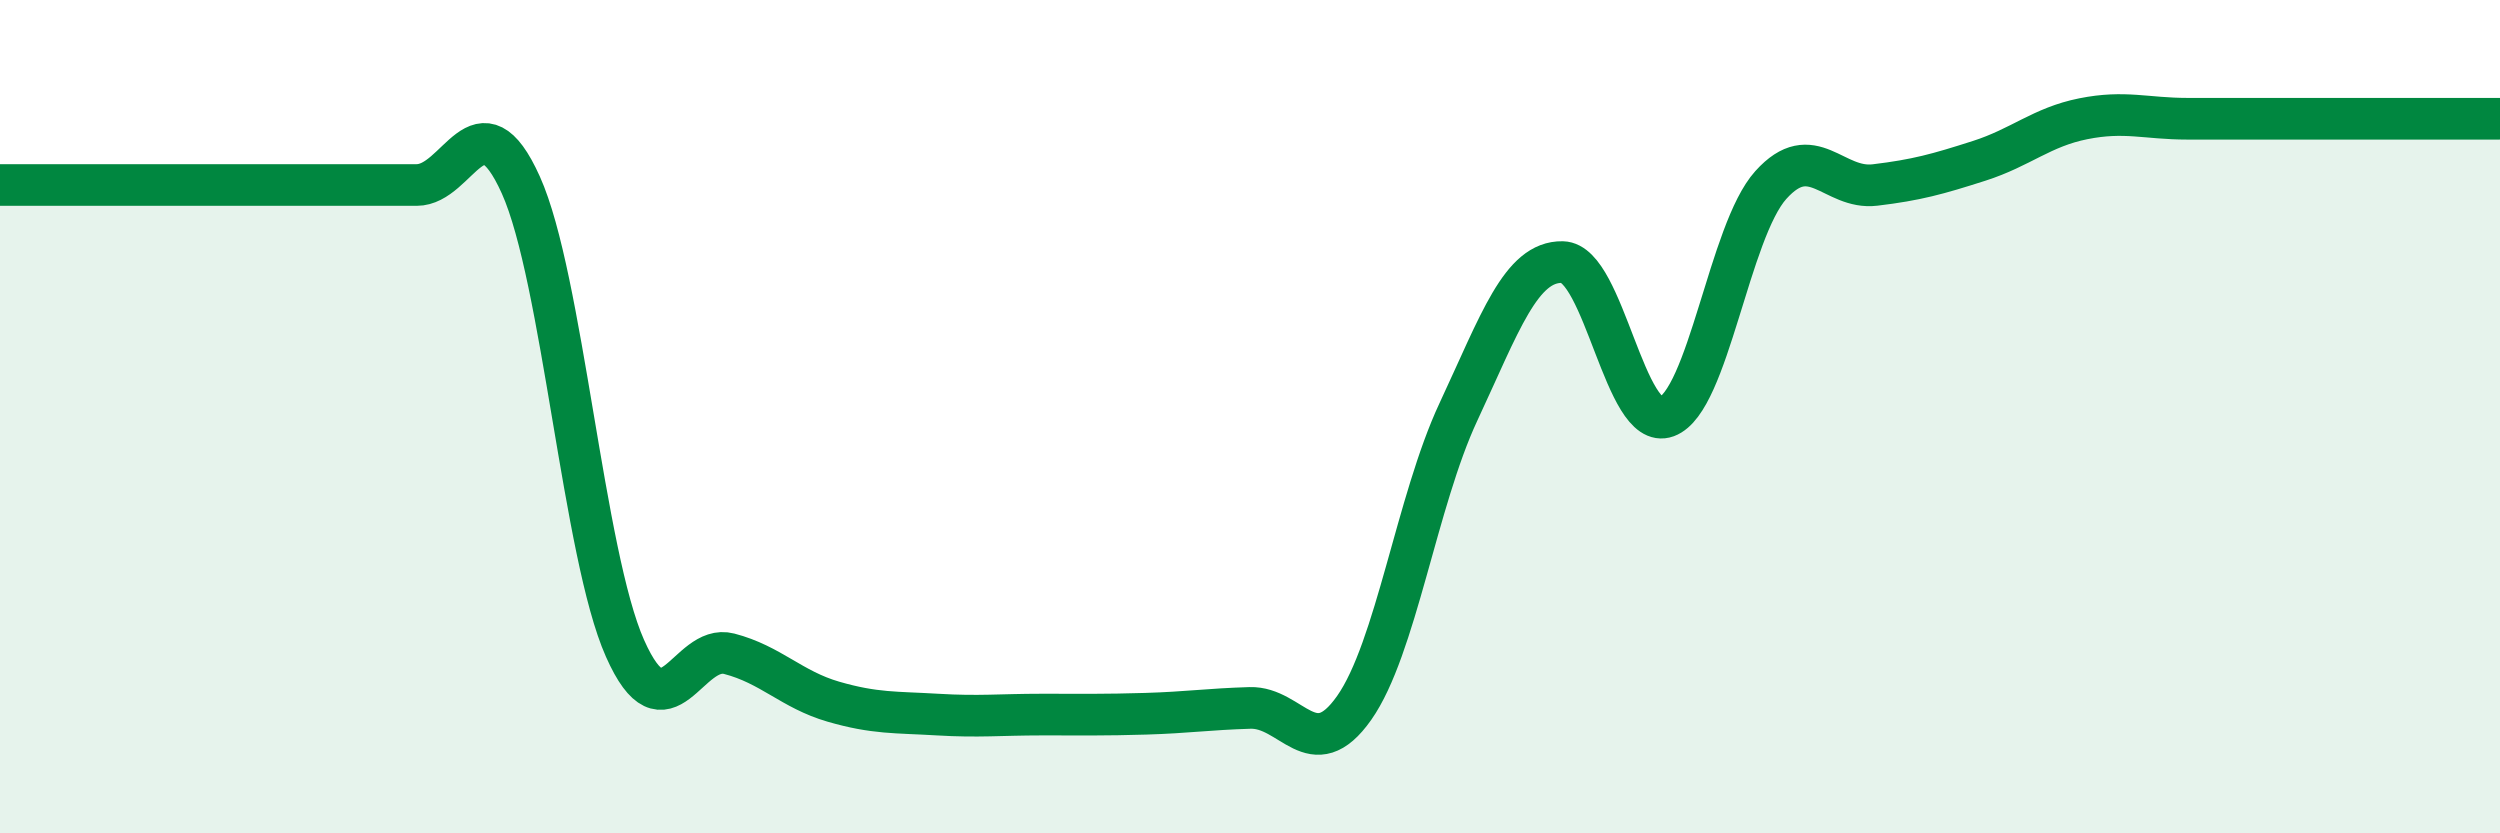 
    <svg width="60" height="20" viewBox="0 0 60 20" xmlns="http://www.w3.org/2000/svg">
      <path
        d="M 0,4.44 C 0.5,4.44 1.5,4.44 2.5,4.44 C 3.5,4.44 4,4.44 5,4.44 C 6,4.44 6.5,4.44 7.5,4.44 C 8.5,4.44 9,4.44 10,4.44 C 11,4.44 11.5,2.22 12.5,4.44 C 13.5,6.66 14,13.31 15,15.56 C 16,17.81 16.5,15.43 17.5,15.69 C 18.5,15.95 19,16.55 20,16.84 C 21,17.13 21.5,17.09 22.5,17.15 C 23.5,17.21 24,17.15 25,17.15 C 26,17.15 26.5,17.16 27.5,17.13 C 28.5,17.1 29,17.02 30,16.99 C 31,16.96 31.5,18.41 32.5,16.99 C 33.5,15.57 34,12.03 35,9.89 C 36,7.75 36.5,6.27 37.5,6.29 C 38.5,6.31 39,10.37 40,10 C 41,9.63 41.5,5.55 42.5,4.44 C 43.5,3.33 44,4.56 45,4.44 C 46,4.32 46.5,4.18 47.5,3.86 C 48.5,3.54 49,3.05 50,2.85 C 51,2.65 51.5,2.85 52.5,2.85 C 53.5,2.85 53.5,2.85 55,2.85 C 56.5,2.85 59,2.85 60,2.85L60 20L0 20Z"
        fill="#008740"
        opacity="0.1"
        stroke-linecap="round"
        stroke-linejoin="round"
      />
      <path
        d="M 0,4.44 C 0.5,4.44 1.5,4.44 2.5,4.44 C 3.5,4.44 4,4.44 5,4.44 C 6,4.44 6.5,4.44 7.5,4.44 C 8.5,4.44 9,4.44 10,4.44 C 11,4.44 11.5,2.22 12.5,4.44 C 13.5,6.66 14,13.31 15,15.56 C 16,17.81 16.5,15.43 17.5,15.69 C 18.5,15.95 19,16.55 20,16.84 C 21,17.13 21.5,17.09 22.5,17.15 C 23.5,17.21 24,17.15 25,17.15 C 26,17.15 26.5,17.16 27.5,17.13 C 28.5,17.1 29,17.02 30,16.99 C 31,16.96 31.5,18.41 32.5,16.99 C 33.5,15.57 34,12.03 35,9.89 C 36,7.75 36.5,6.27 37.5,6.29 C 38.5,6.31 39,10.37 40,10 C 41,9.63 41.5,5.55 42.5,4.44 C 43.5,3.33 44,4.56 45,4.44 C 46,4.32 46.5,4.18 47.5,3.86 C 48.5,3.54 49,3.05 50,2.85 C 51,2.65 51.5,2.85 52.5,2.85 C 53.5,2.85 53.5,2.85 55,2.85 C 56.5,2.85 59,2.85 60,2.85"
        stroke="#008740"
        stroke-width="1"
        fill="none"
        stroke-linecap="round"
        stroke-linejoin="round"
      />
    </svg>
  
